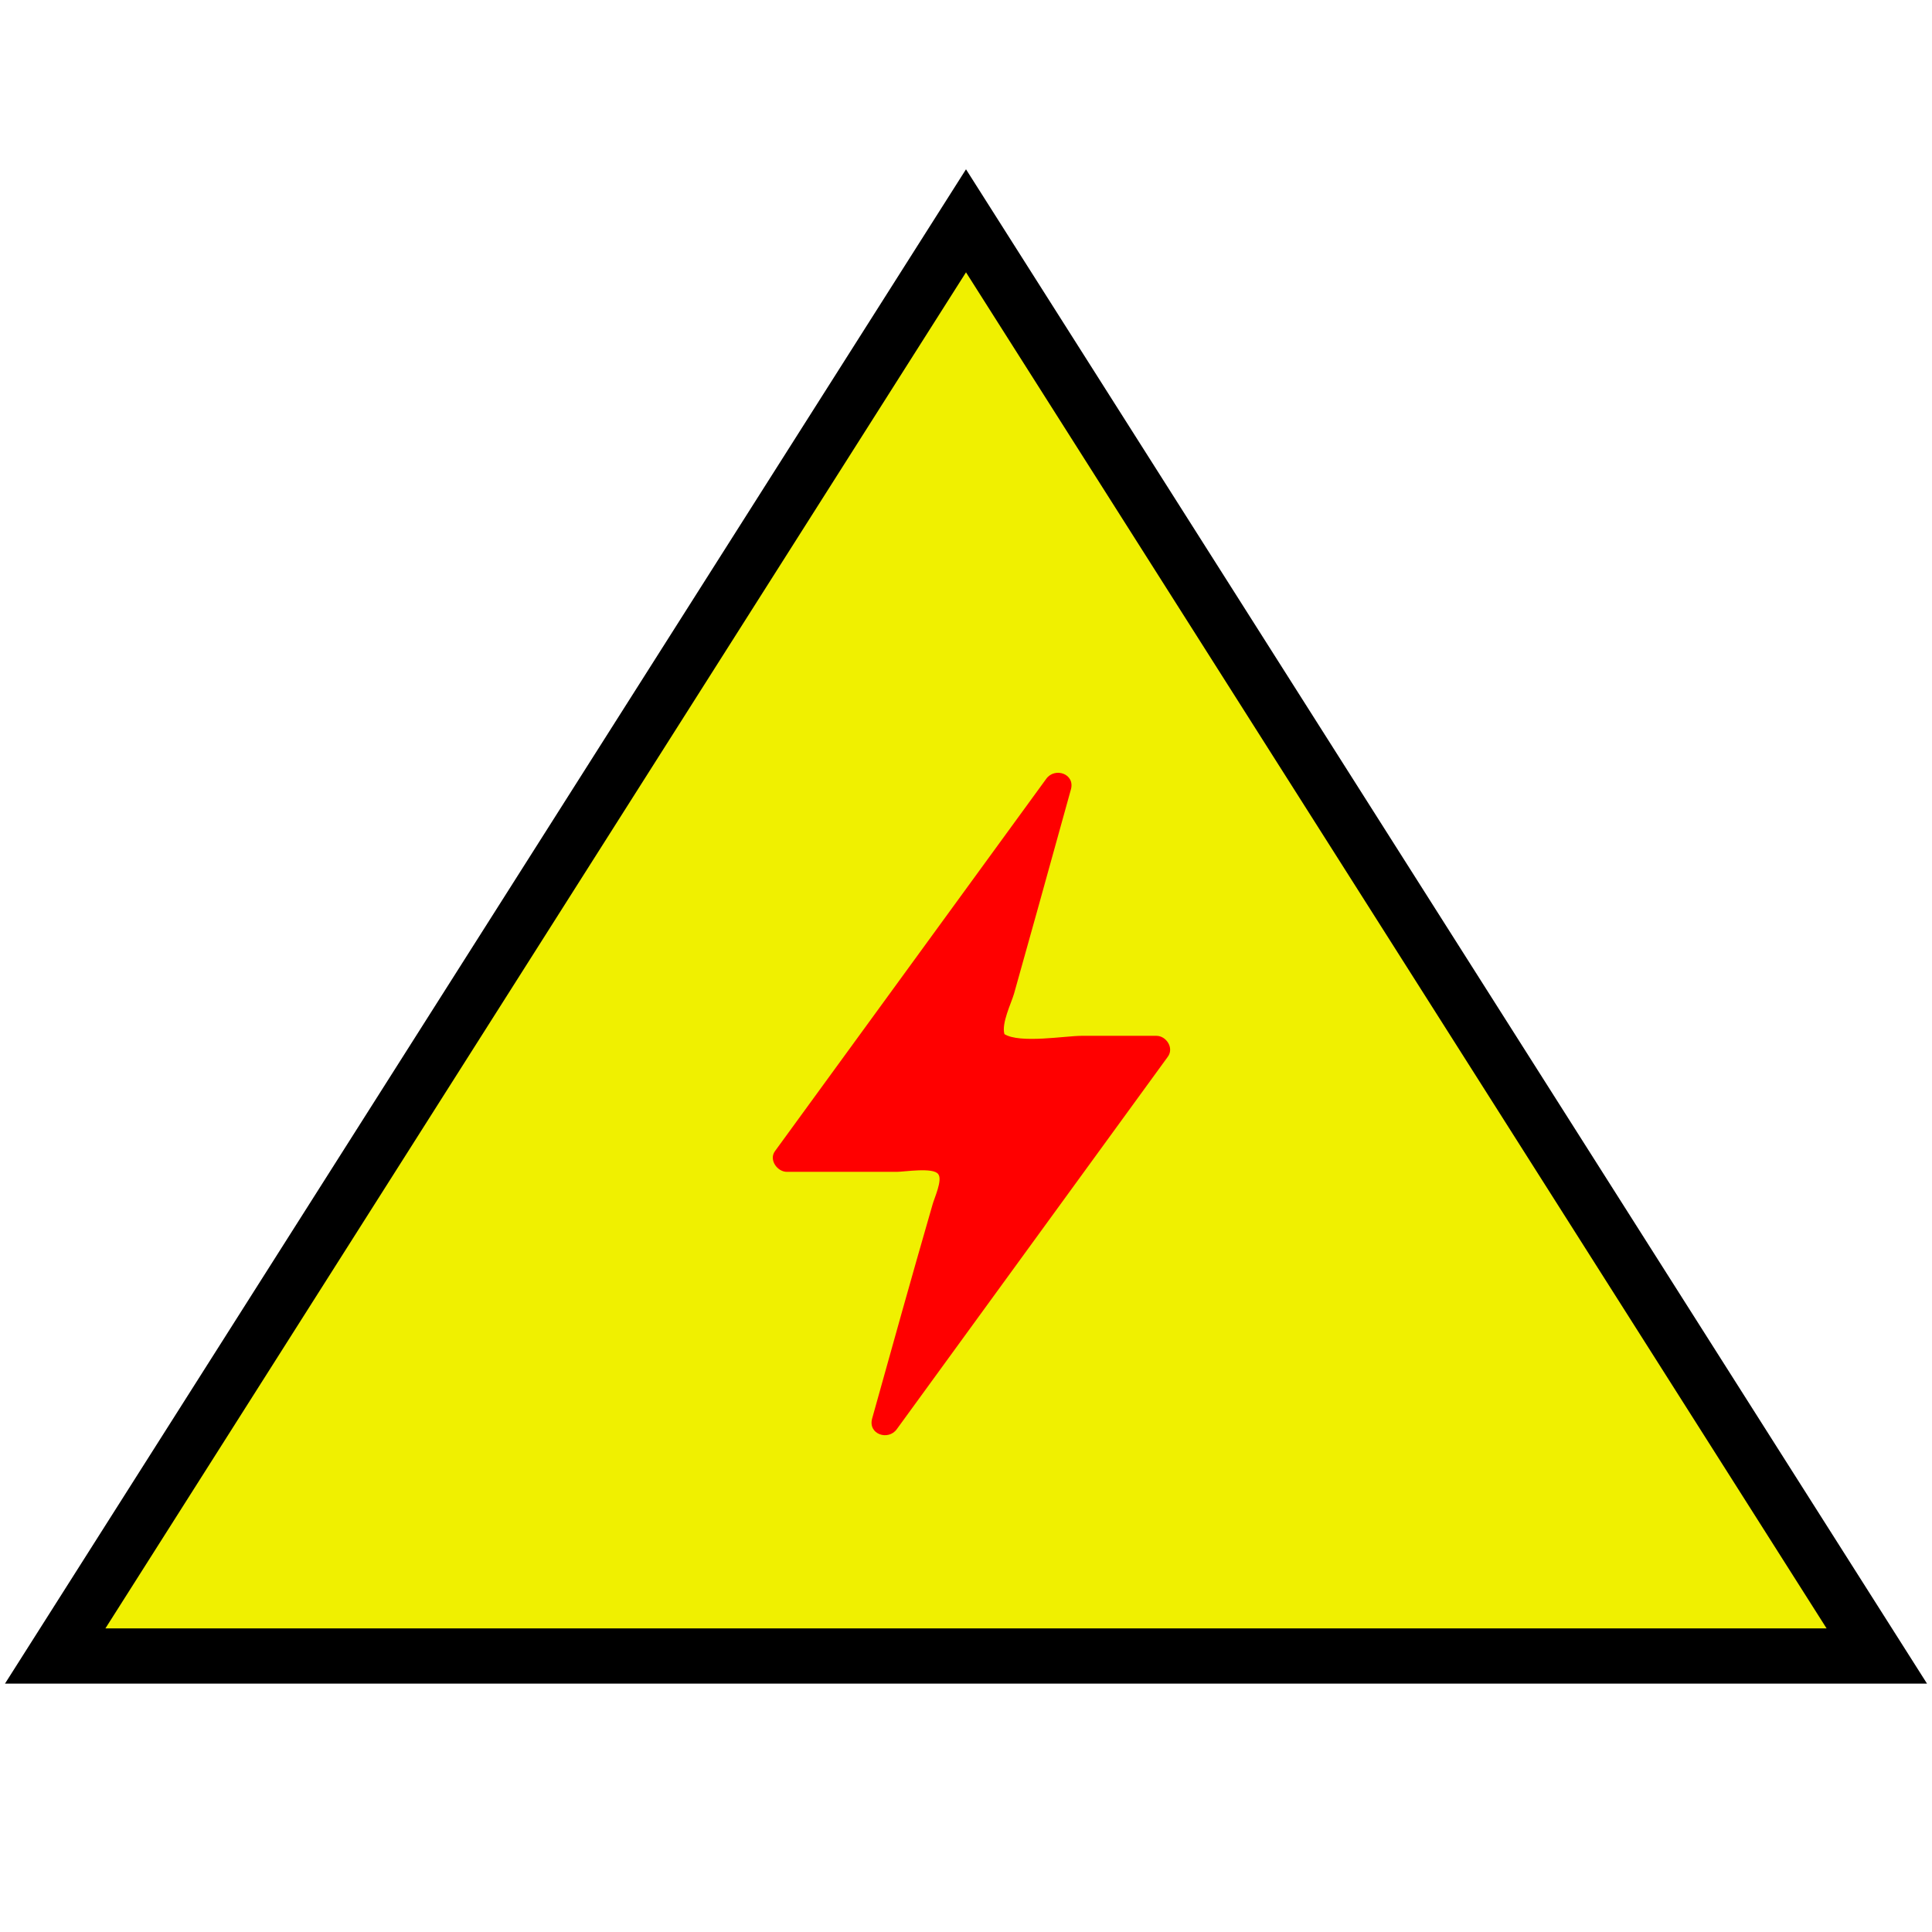 <?xml version="1.0" encoding="UTF-8"?>
<svg width="35px" height="35px" viewBox="0 0 35 35" version="1.1" xmlns="http://www.w3.org/2000/svg" xmlns:xlink="http://www.w3.org/1999/xlink">
    <!-- Generator: Sketch 63 (92445) - https://sketch.com -->
    <title>3</title>
    <desc>Created with Sketch.</desc>
    <g id="页面1" stroke="none" stroke-width="1" fill="none" fill-rule="evenodd">
        <g id="电力_1" transform="translate(-170, -20)">
            <g id="编组" transform="translate(11, 18)">
                <g id="3" transform="translate(160, 6)">
                    <polygon id="三角形" stroke="#000000" fill="#F0F000" points="16.5 2.83245649e-14 33 26 0 26"></polygon>
                    <path d="M19.951,14.765 L18.592,14.765 C18.301,14.765 17.475,14.908 17.196,14.734 C17.14,14.535 17.32,14.175 17.37,14.002 C17.512,13.499 17.649,13.002 17.792,12.494 L18.4,10.303 C18.481,10.017 18.108,9.893 17.953,10.11 L13.038,16.856 C12.926,17.012 13.081,17.229 13.255,17.229 L15.247,17.229 C15.384,17.229 15.911,17.142 15.998,17.272 C16.079,17.378 15.924,17.707 15.893,17.825 C15.52,19.115 15.16,20.406 14.8,21.697 C14.72,21.983 15.092,22.107 15.247,21.89 L20.156,15.144 C20.274,14.982 20.125,14.765 19.951,14.765 Z" id="路径" fill="#FF0000" fill-rule="nonzero"></path>
                </g>
            </g>
        </g>
    </g>
</svg>